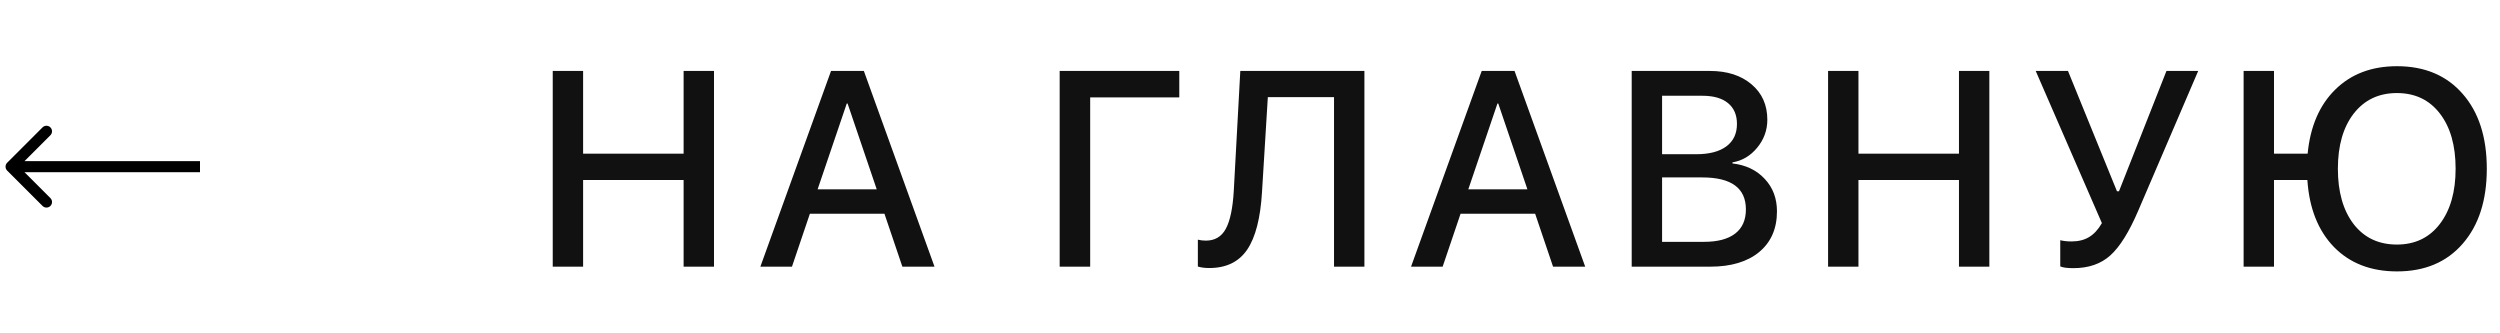 <?xml version="1.0" encoding="UTF-8"?> <svg xmlns="http://www.w3.org/2000/svg" width="225" height="30" viewBox="0 0 225 30" fill="none"> <path d="M64.26 24H61.525V16.2H52.48V24H49.746V6.385H52.48V13.832H61.525V6.385H64.26V24ZM81.213 24L79.602 19.239H72.888L71.277 24H68.433L74.793 6.385H77.747L84.106 24H81.213ZM76.209 9.315L73.584 17.042H78.906L76.282 9.315H76.209ZM98.116 24H95.37V6.385H106.136V8.766H98.116V24ZM122.797 24H120.062V8.741H114.105L113.581 17.274C113.442 19.626 112.999 21.355 112.25 22.462C111.501 23.569 110.362 24.122 108.832 24.122C108.433 24.122 108.091 24.077 107.807 23.988V21.571C108.035 21.628 108.275 21.656 108.527 21.656C109.341 21.656 109.939 21.302 110.321 20.594C110.712 19.878 110.952 18.727 111.042 17.14L111.627 6.385H122.797V24ZM139.775 24L138.164 19.239H131.45L129.838 24H126.994L133.354 6.385H136.308L142.668 24H139.775ZM134.77 9.315L132.146 17.042H137.468L134.843 9.315H134.77ZM153.921 24H146.853V6.385H153.884C155.447 6.385 156.7 6.788 157.644 7.594C158.588 8.391 159.06 9.453 159.06 10.78C159.06 11.716 158.755 12.554 158.145 13.294C157.542 14.027 156.802 14.466 155.923 14.613V14.71C157.127 14.849 158.096 15.313 158.828 16.102C159.561 16.883 159.927 17.856 159.927 19.02C159.927 20.574 159.394 21.795 158.328 22.682C157.262 23.561 155.793 24 153.921 24ZM149.587 8.619V13.88H152.651C153.831 13.88 154.739 13.644 155.374 13.172C156.008 12.7 156.326 12.029 156.326 11.158C156.326 10.344 156.057 9.718 155.52 9.278C154.983 8.839 154.218 8.619 153.225 8.619H149.587ZM149.587 21.766H153.359C154.588 21.766 155.524 21.518 156.167 21.021C156.81 20.525 157.131 19.801 157.131 18.849C157.131 16.928 155.821 15.968 153.201 15.968H149.587V21.766ZM179.041 24H176.307V16.2H167.261V24H164.527V6.385H167.261V13.832H176.307V6.385H179.041V24ZM186.595 24.134C186.042 24.134 185.651 24.081 185.423 23.976V21.62C185.716 21.693 186.054 21.73 186.437 21.73C187.055 21.73 187.58 21.599 188.011 21.339C188.451 21.078 188.837 20.659 189.171 20.081L183.214 6.385H186.119L190.526 17.213H190.709L194.981 6.385H197.838L192.442 18.959C191.62 20.879 190.782 22.222 189.928 22.987C189.081 23.752 187.971 24.134 186.595 24.134ZM215.731 24.427C213.38 24.427 211.487 23.695 210.055 22.23C208.631 20.757 207.833 18.747 207.663 16.2H204.66V24H201.925V6.385H204.66V13.832H207.687C207.923 11.382 208.753 9.457 210.177 8.058C211.601 6.658 213.453 5.958 215.731 5.958C218.222 5.958 220.191 6.788 221.64 8.448C223.088 10.1 223.812 12.346 223.812 15.187C223.812 18.027 223.088 20.277 221.64 21.937C220.199 23.597 218.23 24.427 215.731 24.427ZM215.719 8.375C214.092 8.375 212.798 8.989 211.837 10.218C210.885 11.447 210.409 13.103 210.409 15.187C210.409 17.27 210.881 18.93 211.825 20.167C212.777 21.396 214.075 22.01 215.719 22.01C217.347 22.01 218.633 21.396 219.577 20.167C220.529 18.93 221.005 17.27 221.005 15.187C221.005 13.095 220.533 11.439 219.589 10.218C218.645 8.989 217.355 8.375 215.719 8.375Z" fill="#111111"></path> <path d="M0.646 14.646C0.451 14.842 0.451 15.158 0.646 15.354L3.828 18.535C4.024 18.731 4.34 18.731 4.536 18.535C4.731 18.34 4.731 18.024 4.536 17.828L1.707 15L4.536 12.172C4.731 11.976 4.731 11.66 4.536 11.464C4.34 11.269 4.024 11.269 3.828 11.464L0.646 14.646ZM1 15.5H18V14.5H1V15.5Z" fill="black"></path> </svg> 